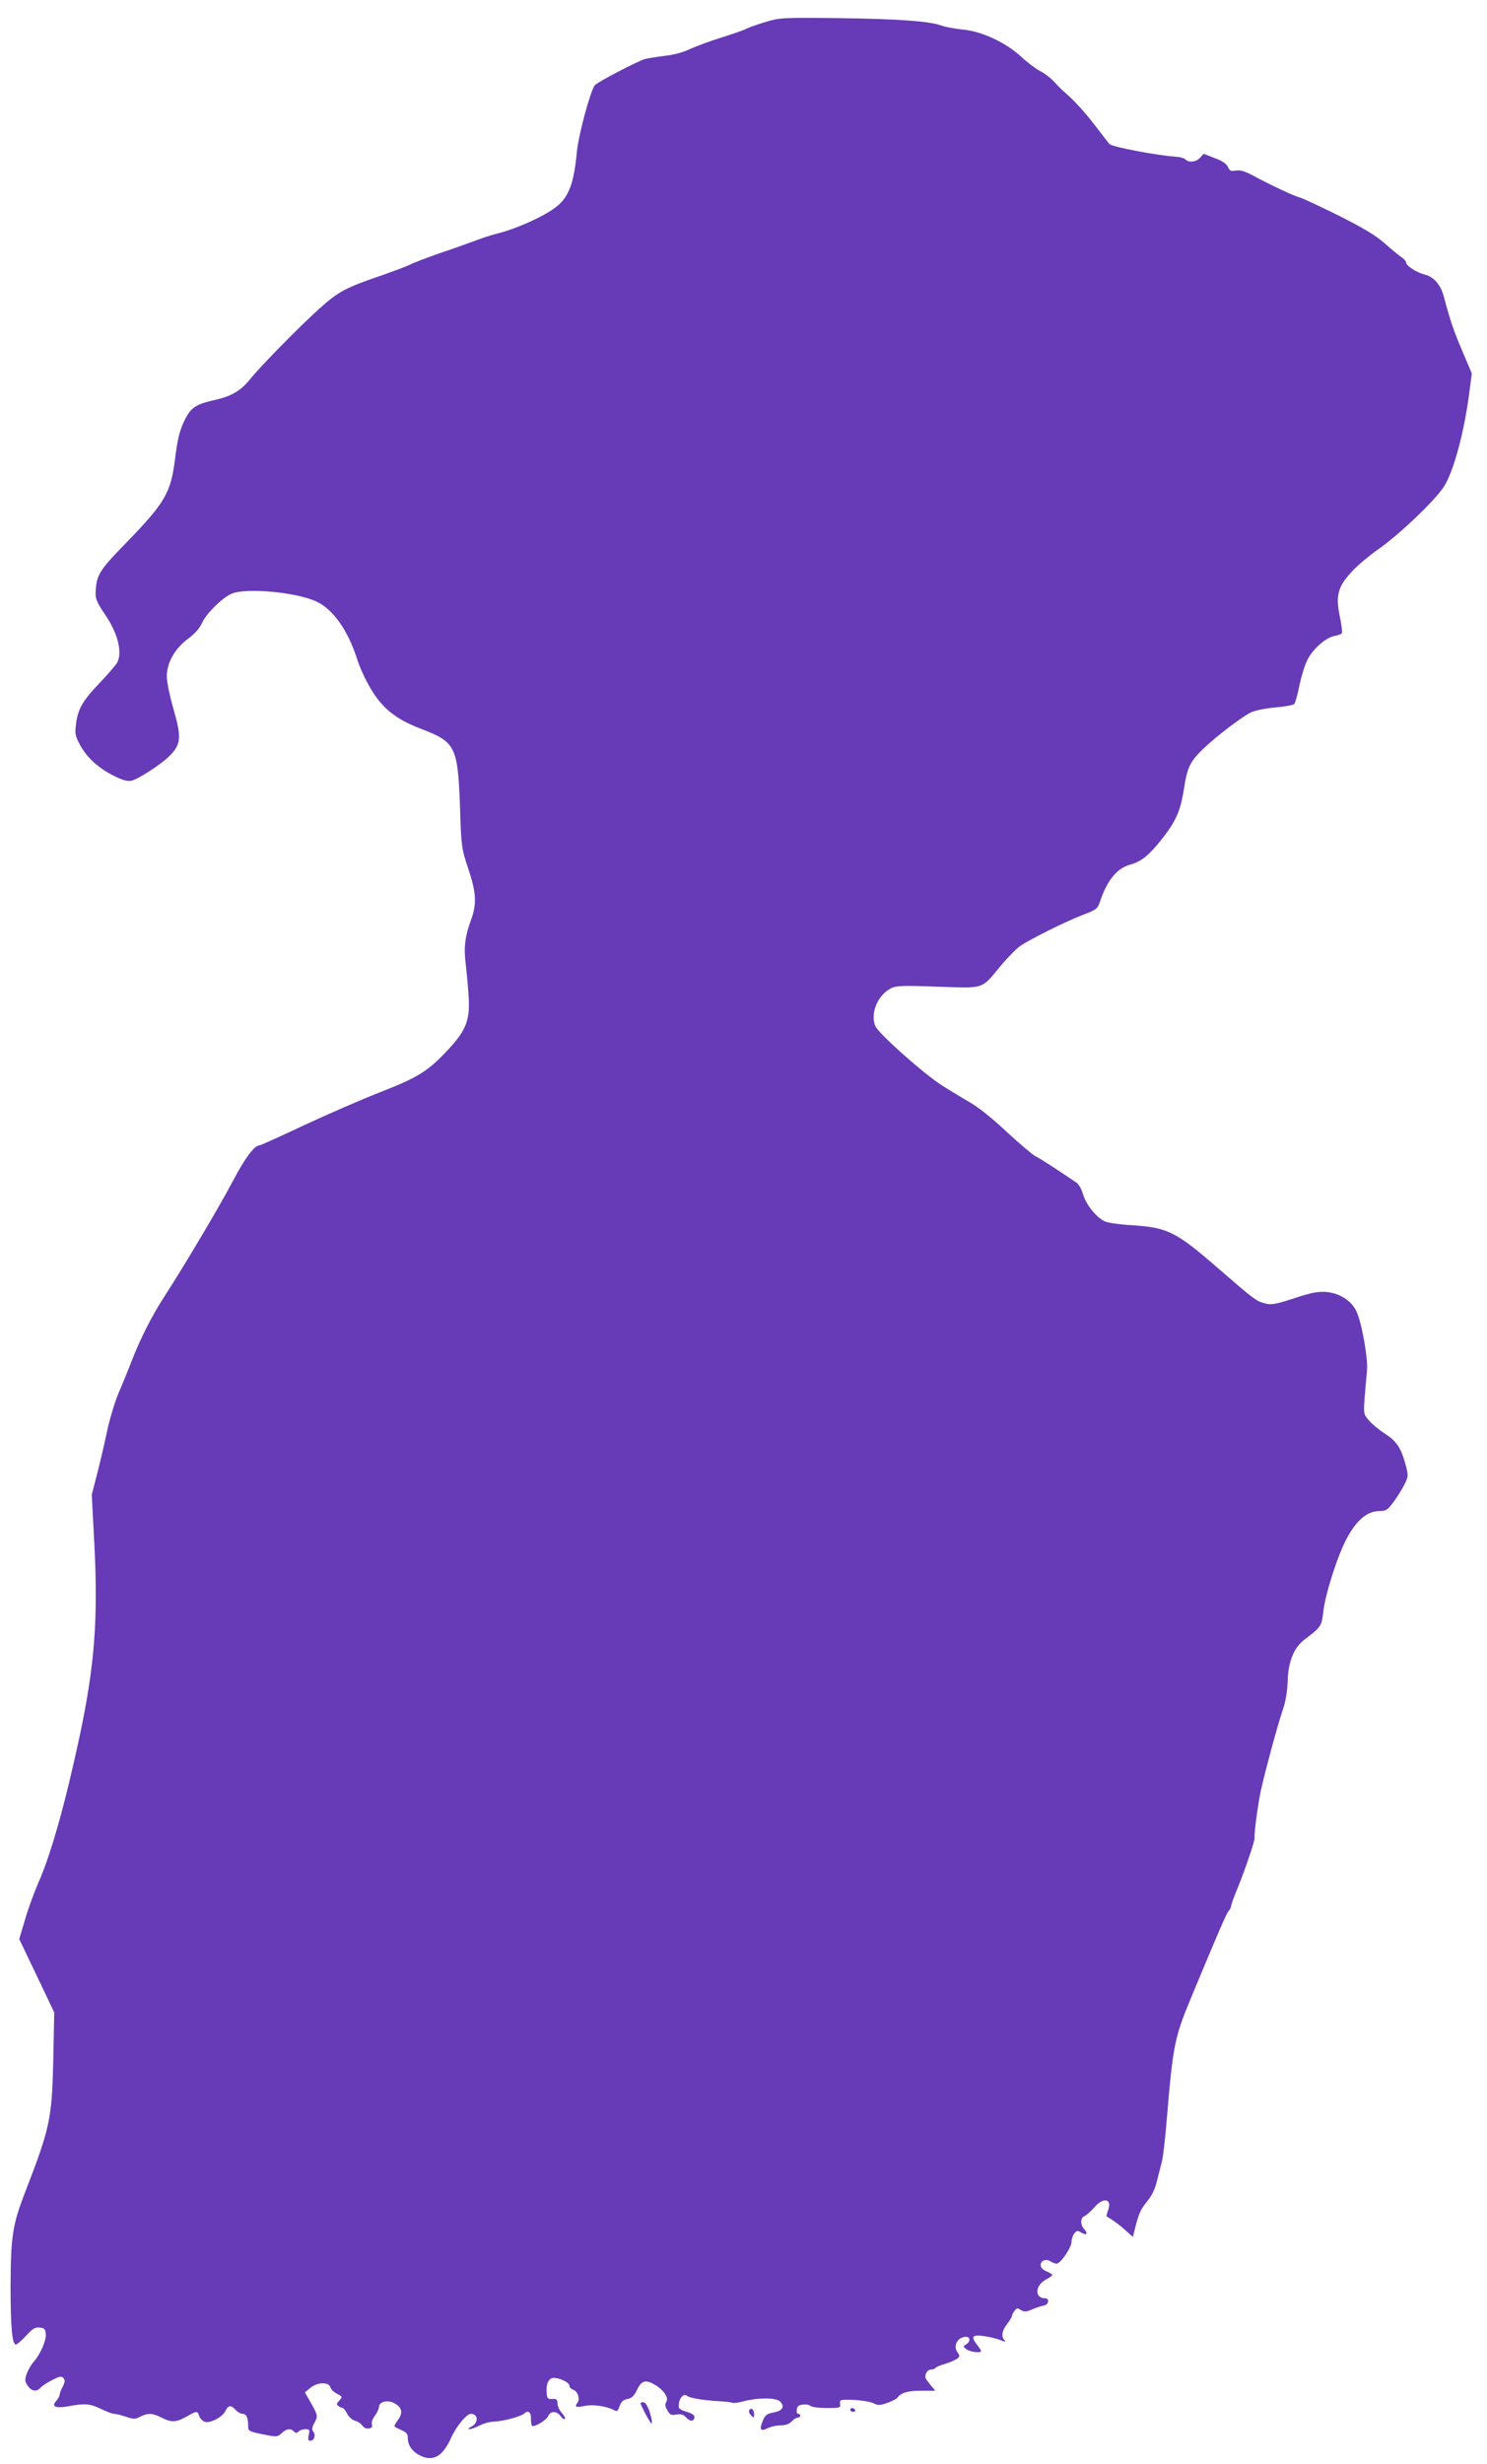 <?xml version="1.0" standalone="no"?>
<!DOCTYPE svg PUBLIC "-//W3C//DTD SVG 20010904//EN"
 "http://www.w3.org/TR/2001/REC-SVG-20010904/DTD/svg10.dtd">
<svg version="1.0" xmlns="http://www.w3.org/2000/svg"
 width="773pt" height="1280pt" viewBox="0 0 773 1280"
 preserveAspectRatio="xMidYMid meet">
<g transform="translate(0,1280) scale(0.1,-0.1)"
fill="#673ab7" stroke="none">
<path d="M3980 12686 c-41 -12 -85 -28 -97 -34 -12 -7 -72 -28 -133 -47 -61
-19 -136 -47 -166 -61 -33 -16 -86 -30 -128 -34 -39 -5 -85 -12 -101 -16 -36
-9 -249 -120 -263 -137 -23 -29 -84 -256 -93 -344 -15 -162 -41 -234 -104
-285 -60 -49 -209 -117 -316 -143 -31 -8 -80 -24 -110 -36 -30 -11 -110 -40
-179 -63 -69 -24 -140 -51 -159 -61 -19 -9 -85 -34 -145 -55 -190 -65 -224
-83 -322 -170 -103 -92 -311 -304 -363 -369 -46 -58 -95 -88 -176 -107 -101
-22 -129 -39 -158 -93 -31 -58 -43 -102 -57 -215 -22 -176 -51 -226 -251 -433
-145 -148 -158 -170 -162 -263 -1 -31 8 -52 46 -108 69 -99 95 -200 66 -255
-7 -12 -47 -59 -90 -104 -90 -94 -114 -136 -124 -215 -6 -50 -4 -62 21 -108
35 -65 96 -121 175 -160 45 -23 70 -30 92 -26 31 6 144 78 190 121 70 66 73
101 26 261 -17 60 -32 132 -32 160 0 71 42 145 111 196 34 25 60 54 73 83 24
51 105 130 154 151 77 32 340 7 442 -42 85 -41 161 -148 208 -294 27 -84 79
-180 124 -231 52 -60 115 -100 219 -139 169 -65 182 -93 193 -395 7 -217 8
-222 43 -327 42 -125 45 -183 15 -266 -32 -87 -39 -144 -28 -230 5 -42 12
-117 15 -167 8 -126 -12 -178 -112 -284 -101 -107 -152 -139 -350 -216 -92
-36 -269 -113 -392 -170 -123 -58 -227 -105 -232 -105 -27 0 -76 -65 -138
-183 -67 -128 -249 -435 -359 -605 -66 -102 -124 -218 -168 -331 -18 -47 -49
-123 -69 -169 -19 -45 -47 -137 -61 -205 -14 -67 -38 -167 -52 -222 l-26 -100
13 -248 c21 -398 2 -639 -76 -1007 -75 -350 -148 -610 -214 -760 -22 -50 -54
-137 -70 -193 l-30 -101 91 -190 91 -191 -5 -245 c-7 -307 -16 -352 -146 -688
-66 -169 -75 -232 -76 -487 0 -217 8 -305 28 -305 6 0 30 21 53 46 34 37 48
45 71 42 23 -2 29 -9 31 -32 4 -33 -28 -107 -63 -146 -13 -14 -28 -41 -36 -62
-11 -31 -10 -40 5 -62 19 -29 47 -34 67 -10 7 8 34 26 60 39 40 21 49 22 59
10 9 -10 8 -21 -4 -44 -9 -16 -16 -36 -16 -42 0 -7 -8 -21 -17 -31 -28 -31 -5
-41 63 -29 85 16 113 14 169 -14 28 -13 58 -25 67 -25 10 0 38 -7 62 -15 41
-14 49 -14 75 0 40 20 64 19 111 -5 51 -26 76 -25 129 5 52 30 58 31 66 5 3
-11 15 -25 26 -30 25 -14 95 21 111 55 14 30 29 32 53 5 10 -11 26 -20 35 -20
20 0 30 -19 30 -60 0 -31 1 -32 93 -50 55 -11 60 -10 81 9 25 24 46 27 64 9 9
-9 15 -9 24 0 7 7 23 12 36 12 21 0 23 -3 17 -30 -5 -23 -3 -30 8 -30 20 0 30
29 16 47 -9 10 -8 21 6 47 19 36 19 37 -31 124 l-19 33 30 25 c36 29 95 30
103 1 2 -10 18 -25 34 -33 29 -15 29 -16 12 -35 -16 -17 -16 -22 -4 -29 8 -6
18 -10 22 -10 4 0 14 -13 23 -30 8 -16 27 -33 40 -36 14 -3 32 -15 39 -26 17
-24 59 -17 49 8 -3 9 4 28 16 44 11 16 21 36 21 45 0 27 43 39 78 21 41 -21
48 -49 23 -85 -12 -16 -21 -32 -21 -35 0 -3 16 -12 35 -20 28 -12 35 -20 35
-43 0 -36 23 -69 60 -88 69 -36 120 -9 164 88 28 63 82 127 104 127 39 -1 40
-48 2 -67 -15 -7 -19 -13 -10 -13 9 0 33 9 55 20 22 11 57 20 78 20 39 0 134
26 152 41 20 19 35 9 35 -24 0 -19 2 -36 5 -39 10 -10 74 27 84 49 13 29 45
29 65 1 9 -12 19 -19 22 -15 4 4 -3 18 -16 32 -12 13 -22 35 -22 49 0 20 -5
24 -27 23 -22 -2 -27 3 -29 27 -5 42 6 74 27 81 26 8 91 -20 91 -39 0 -8 9
-18 20 -21 24 -8 37 -50 21 -69 -17 -20 -4 -25 39 -15 40 9 113 -1 152 -22 16
-9 20 -5 29 21 8 23 19 33 41 37 21 4 34 16 46 41 25 53 45 61 89 37 50 -27
81 -70 67 -92 -8 -13 -7 -24 5 -45 14 -24 21 -27 47 -22 24 4 36 1 52 -16 21
-23 42 -20 42 5 0 8 -17 19 -40 25 -22 6 -41 16 -41 23 -4 41 21 77 43 60 15
-12 86 -23 169 -28 31 -1 61 -5 66 -8 4 -3 33 1 63 9 75 19 164 18 185 -2 26
-27 14 -48 -33 -57 -36 -7 -45 -14 -57 -44 -19 -45 -11 -57 25 -38 16 8 47 15
68 15 26 0 45 7 57 20 10 11 24 20 32 20 7 0 13 5 13 10 0 6 -5 10 -11 10 -6
0 -9 10 -7 23 2 16 11 23 32 25 16 2 33 -1 39 -7 6 -6 44 -11 84 -11 70 0 73
1 70 22 -2 22 0 23 73 20 41 -2 86 -10 101 -17 22 -12 32 -12 70 1 24 8 49 21
54 28 20 26 55 36 125 36 l72 0 -26 31 c-14 17 -26 34 -26 39 0 22 14 40 30
40 11 0 21 4 24 9 3 4 25 14 48 20 24 7 51 19 62 26 16 12 17 16 3 35 -24 34
2 80 45 80 23 0 23 -26 1 -39 -17 -10 -17 -12 1 -26 19 -14 76 -21 76 -9 0 3
-9 17 -20 31 -34 44 -27 55 33 47 28 -4 68 -13 87 -21 25 -10 31 -10 23 -2
-20 20 -15 49 12 85 14 18 25 37 25 41 0 5 6 17 13 27 12 16 16 17 34 5 18
-11 28 -10 60 4 21 9 47 17 58 19 27 4 33 38 7 38 -54 0 -52 66 3 96 19 10 35
21 35 25 0 4 -13 12 -30 19 -19 8 -30 20 -30 32 0 24 27 35 51 20 10 -7 25
-12 32 -12 20 0 77 84 77 112 0 13 6 33 14 44 13 17 18 17 36 6 28 -17 38 -7
17 16 -22 24 -22 61 1 69 9 4 32 24 50 45 50 57 96 45 71 -18 -5 -15 -8 -28
-7 -28 37 -22 67 -44 98 -72 l39 -35 11 43 c20 80 30 101 65 144 23 28 40 63
50 106 9 35 20 79 25 99 6 20 17 117 25 215 33 392 40 427 128 639 143 343
181 431 193 446 8 8 14 21 14 27 0 7 15 49 34 94 39 96 91 249 88 261 -4 15
18 182 34 252 25 110 83 323 110 405 18 51 26 102 28 160 3 98 33 171 86 211
90 69 90 69 100 153 12 95 78 298 125 381 52 93 104 135 169 135 31 0 40 6 71
48 19 26 44 66 56 90 21 43 21 45 5 106 -24 86 -46 119 -108 159 -30 19 -66
49 -82 68 -28 32 -28 35 -22 119 4 47 9 108 12 137 7 63 -28 259 -57 315 -27
53 -87 90 -154 96 -41 3 -75 -3 -147 -26 -125 -41 -139 -43 -180 -31 -38 10
-57 25 -239 183 -218 189 -260 209 -448 221 -58 3 -119 12 -136 19 -44 19
-100 88 -115 142 -7 25 -22 52 -34 60 -90 61 -186 124 -213 137 -17 9 -85 67
-150 127 -71 67 -147 128 -191 153 -40 23 -106 63 -145 88 -96 61 -331 270
-347 309 -27 65 12 160 82 196 26 13 59 15 243 8 248 -8 224 -16 330 112 36
42 80 87 99 100 52 35 230 124 320 159 78 30 82 33 96 76 37 108 88 170 158
188 54 15 95 48 157 126 78 97 102 153 120 268 16 108 31 140 97 204 69 67
210 174 253 193 22 10 79 21 127 25 48 4 91 12 96 18 6 7 18 50 27 97 10 47
28 106 41 131 28 57 96 117 141 125 18 3 36 10 39 15 2 5 -2 43 -11 86 -23
109 -10 155 61 232 29 32 89 82 131 112 106 72 293 249 345 325 53 76 111 291
138 509 l11 85 -50 118 c-47 111 -61 153 -96 283 -17 62 -53 102 -100 113 -40
10 -95 45 -95 61 0 7 -11 20 -25 29 -13 9 -52 41 -86 71 -46 41 -109 79 -238
144 -97 48 -189 91 -204 95 -29 7 -151 64 -247 116 -40 21 -64 28 -86 24 -25
-5 -32 -1 -41 19 -8 17 -30 32 -69 46 l-57 22 -19 -21 c-21 -22 -58 -26 -76
-8 -7 7 -29 13 -50 14 -94 6 -333 51 -345 66 -6 8 -38 48 -69 89 -57 75 -114
137 -158 175 -14 11 -40 37 -58 57 -18 20 -51 46 -75 58 -23 12 -67 45 -98 74
-80 74 -203 131 -299 141 -41 4 -93 13 -115 21 -62 23 -224 35 -545 39 -284 3
-298 2 -370 -20z"/>
<path d="M3330 315 c0 -11 51 -105 56 -105 4 0 3 12 0 28 -12 50 -28 82 -42
82 -8 0 -14 -2 -14 -5z"/>
<path d="M3895 279 c-4 -6 0 -18 9 -27 15 -15 16 -15 16 5 0 25 -15 38 -25 22z"/>
<path d="M4420 280 c0 -5 7 -10 16 -10 8 0 12 5 9 10 -3 6 -10 10 -16 10 -5 0
-9 -4 -9 -10z"/>
</g>
</svg>
